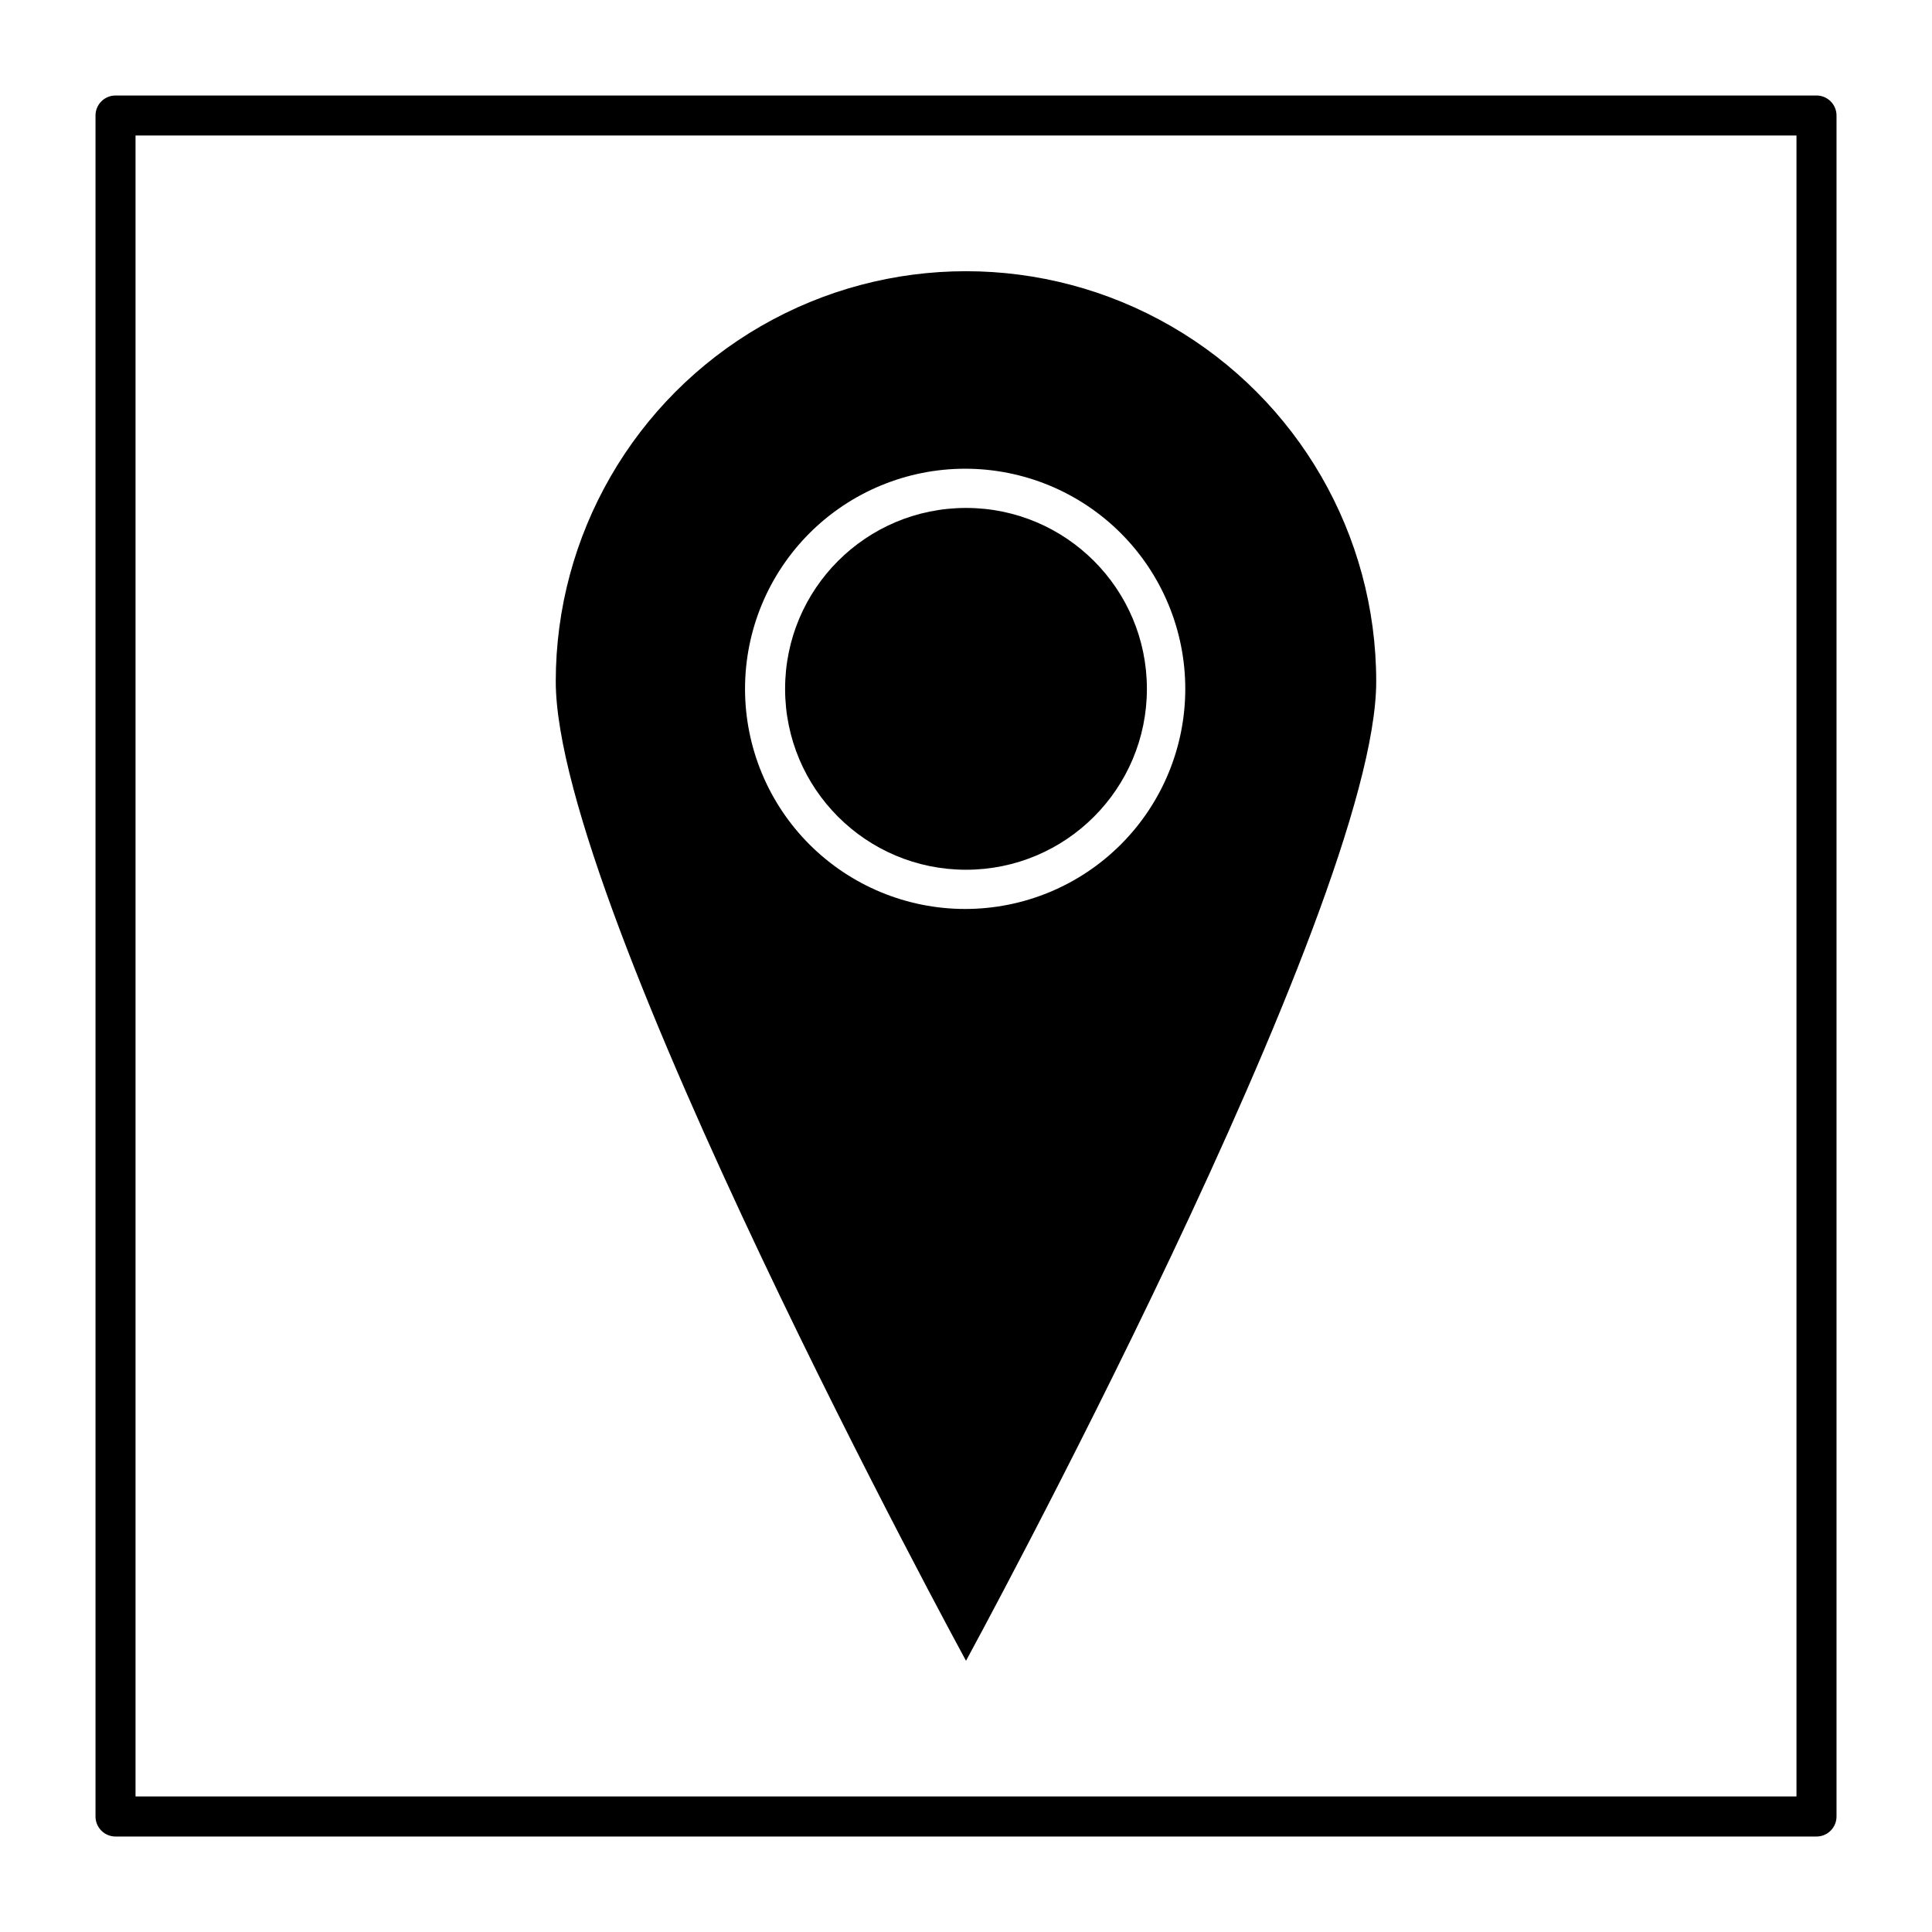 <?xml version="1.0" encoding="UTF-8"?>
<!-- Uploaded to: ICON Repo, www.iconrepo.com, Generator: ICON Repo Mixer Tools -->
<svg fill="#000000" width="800px" height="800px" version="1.1" viewBox="144 144 512 512" xmlns="http://www.w3.org/2000/svg">
 <g>
  <path d="m625.39 169.31h-450.78c-2.93 0-5.301 2.371-5.301 5.301v450.78c0 1.406 0.559 2.754 1.551 3.75 0.996 0.996 2.344 1.555 3.75 1.555h450.78c1.406 0 2.754-0.559 3.75-1.555 0.996-0.996 1.555-2.344 1.555-3.75v-450.78c0-1.406-0.559-2.754-1.555-3.75-0.996-0.992-2.344-1.551-3.75-1.551zm-5.305 450.77h-440.17v-440.17h440.17z"/>
  <path d="m447.94 326.55c0 26.48-21.465 47.941-47.941 47.941-26.48 0-47.941-21.461-47.941-47.941 0-26.477 21.461-47.941 47.941-47.941 26.477 0 47.941 21.465 47.941 47.941"/>
  <path d="m508.71 324.59c0-38.84-20.723-74.73-54.359-94.152-33.637-19.418-75.078-19.418-108.71 0-33.637 19.422-54.359 55.312-54.359 94.152 0 60.031 108.72 259.54 108.72 259.54s108.71-199.51 108.71-259.54zm-167.27 1.961c0-15.469 6.148-30.309 17.086-41.25 10.941-10.938 25.781-17.086 41.25-17.086 15.473 0 30.312 6.148 41.25 17.086 10.941 10.941 17.086 25.781 17.086 41.25 0 15.473-6.144 30.312-17.086 41.25-10.938 10.941-25.777 17.086-41.25 17.086-15.469 0-30.309-6.144-41.25-17.086-10.938-10.938-17.086-25.777-17.086-41.25z"/>
 </g>
</svg>